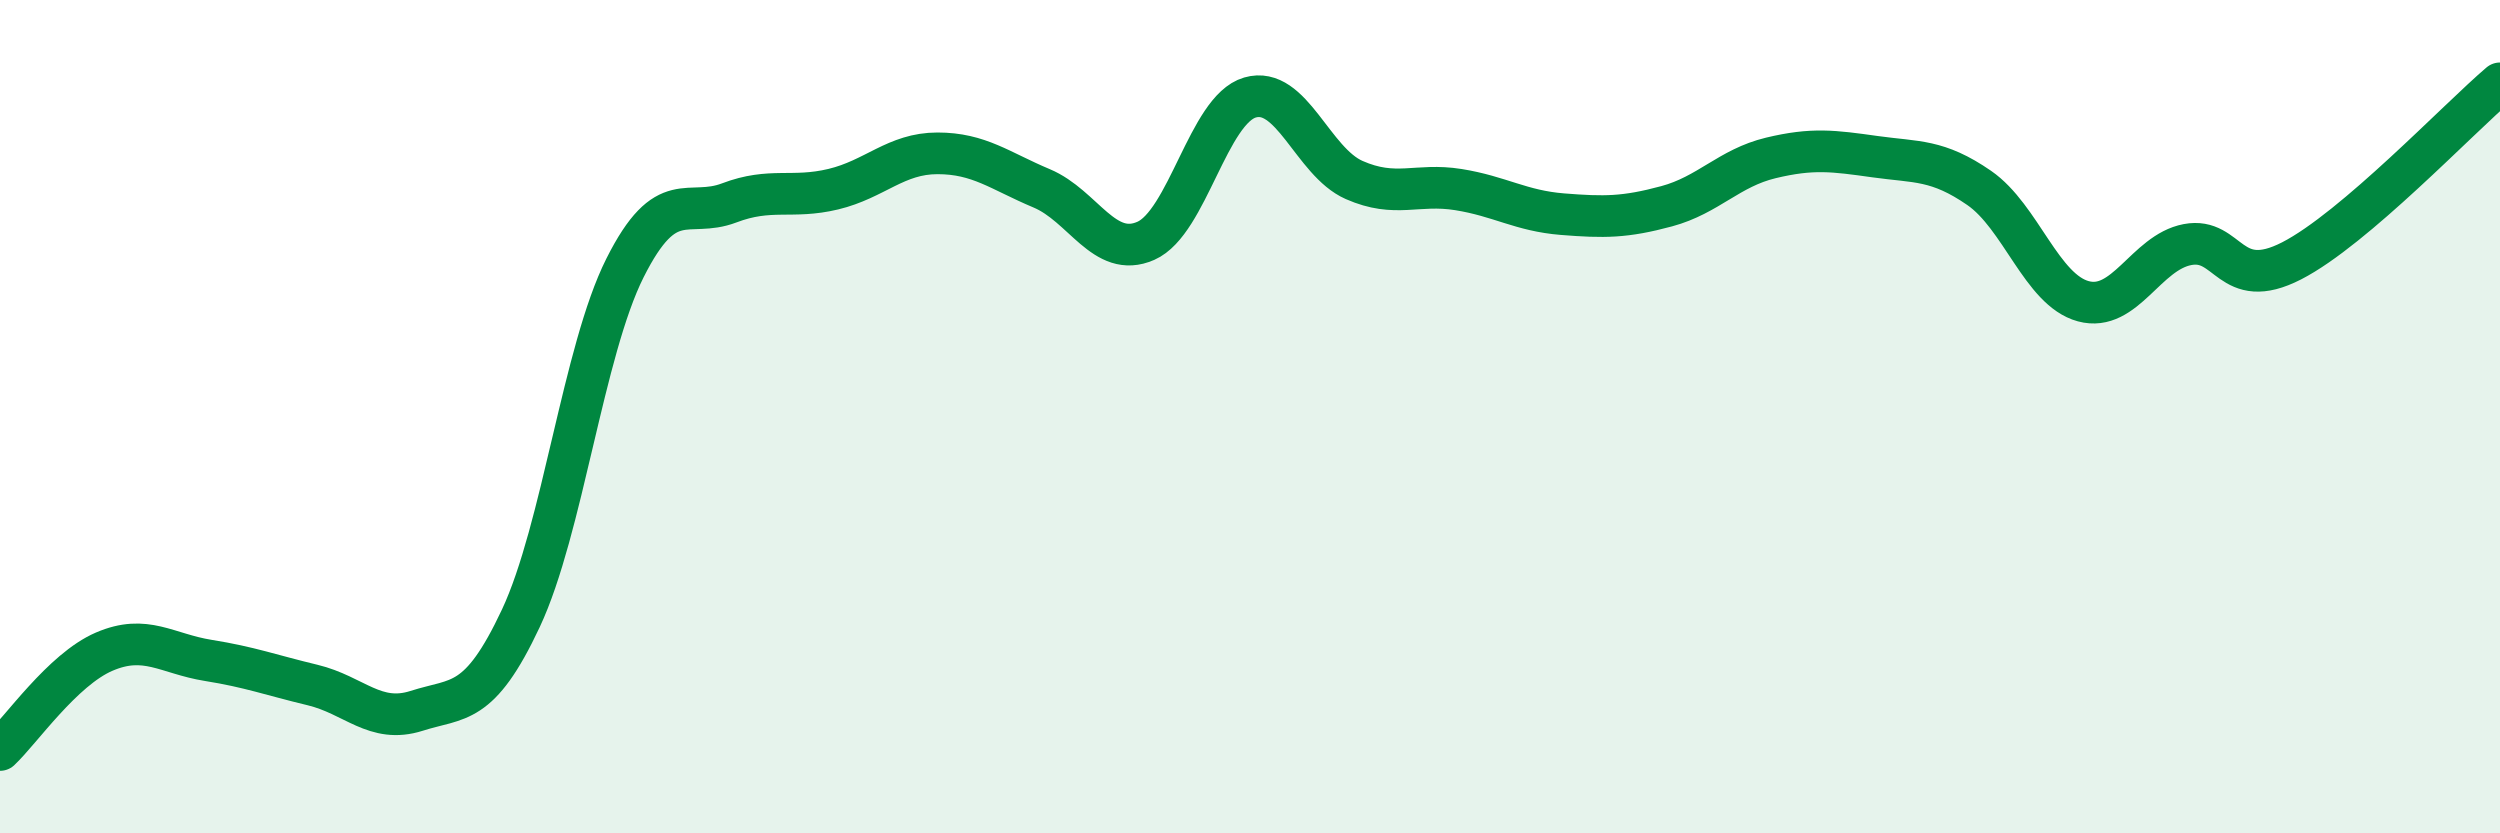 
    <svg width="60" height="20" viewBox="0 0 60 20" xmlns="http://www.w3.org/2000/svg">
      <path
        d="M 0,18 C 0.5,17.53 1.5,16.07 2.5,15.64 C 3.5,15.21 4,15.69 5,15.85 C 6,16.01 6.5,16.2 7.5,16.44 C 8.5,16.68 9,17.38 10,17.06 C 11,16.74 11.5,16.97 12.5,14.84 C 13.5,12.71 14,8.42 15,6.43 C 16,4.44 16.5,5.25 17.5,4.87 C 18.5,4.49 19,4.78 20,4.54 C 21,4.3 21.5,3.68 22.5,3.68 C 23.5,3.68 24,4.1 25,4.52 C 26,4.94 26.5,6.22 27.5,5.78 C 28.5,5.34 29,2.63 30,2.34 C 31,2.05 31.5,3.88 32.5,4.32 C 33.5,4.76 34,4.39 35,4.55 C 36,4.71 36.5,5.06 37.5,5.14 C 38.5,5.22 39,5.22 40,4.95 C 41,4.68 41.5,4.03 42.5,3.79 C 43.5,3.55 44,3.62 45,3.76 C 46,3.9 46.5,3.82 47.5,4.51 C 48.5,5.2 49,6.96 50,7.23 C 51,7.5 51.5,6.06 52.5,5.87 C 53.5,5.68 53.5,7.03 55,6.26 C 56.5,5.49 59,2.85 60,2L60 20L0 20Z"
        fill="#008740"
        opacity="0.1"
        stroke-linecap="round"
        stroke-linejoin="round"
      />
      <path
        d="M 0,18 C 0.5,17.53 1.5,16.07 2.5,15.64 C 3.5,15.21 4,15.69 5,15.85 C 6,16.01 6.5,16.2 7.5,16.44 C 8.5,16.68 9,17.38 10,17.06 C 11,16.74 11.5,16.97 12.5,14.84 C 13.5,12.71 14,8.42 15,6.43 C 16,4.44 16.5,5.25 17.5,4.87 C 18.5,4.49 19,4.78 20,4.54 C 21,4.3 21.5,3.68 22.5,3.68 C 23.5,3.68 24,4.1 25,4.52 C 26,4.94 26.5,6.22 27.5,5.78 C 28.5,5.34 29,2.63 30,2.34 C 31,2.05 31.5,3.88 32.5,4.32 C 33.5,4.76 34,4.39 35,4.55 C 36,4.71 36.5,5.06 37.5,5.14 C 38.5,5.22 39,5.22 40,4.95 C 41,4.68 41.5,4.03 42.5,3.79 C 43.5,3.55 44,3.62 45,3.76 C 46,3.9 46.5,3.82 47.5,4.51 C 48.5,5.2 49,6.96 50,7.23 C 51,7.5 51.5,6.06 52.5,5.87 C 53.5,5.68 53.5,7.03 55,6.26 C 56.5,5.49 59,2.85 60,2"
        stroke="#008740"
        stroke-width="1"
        fill="none"
        stroke-linecap="round"
        stroke-linejoin="round"
      />
    </svg>
  